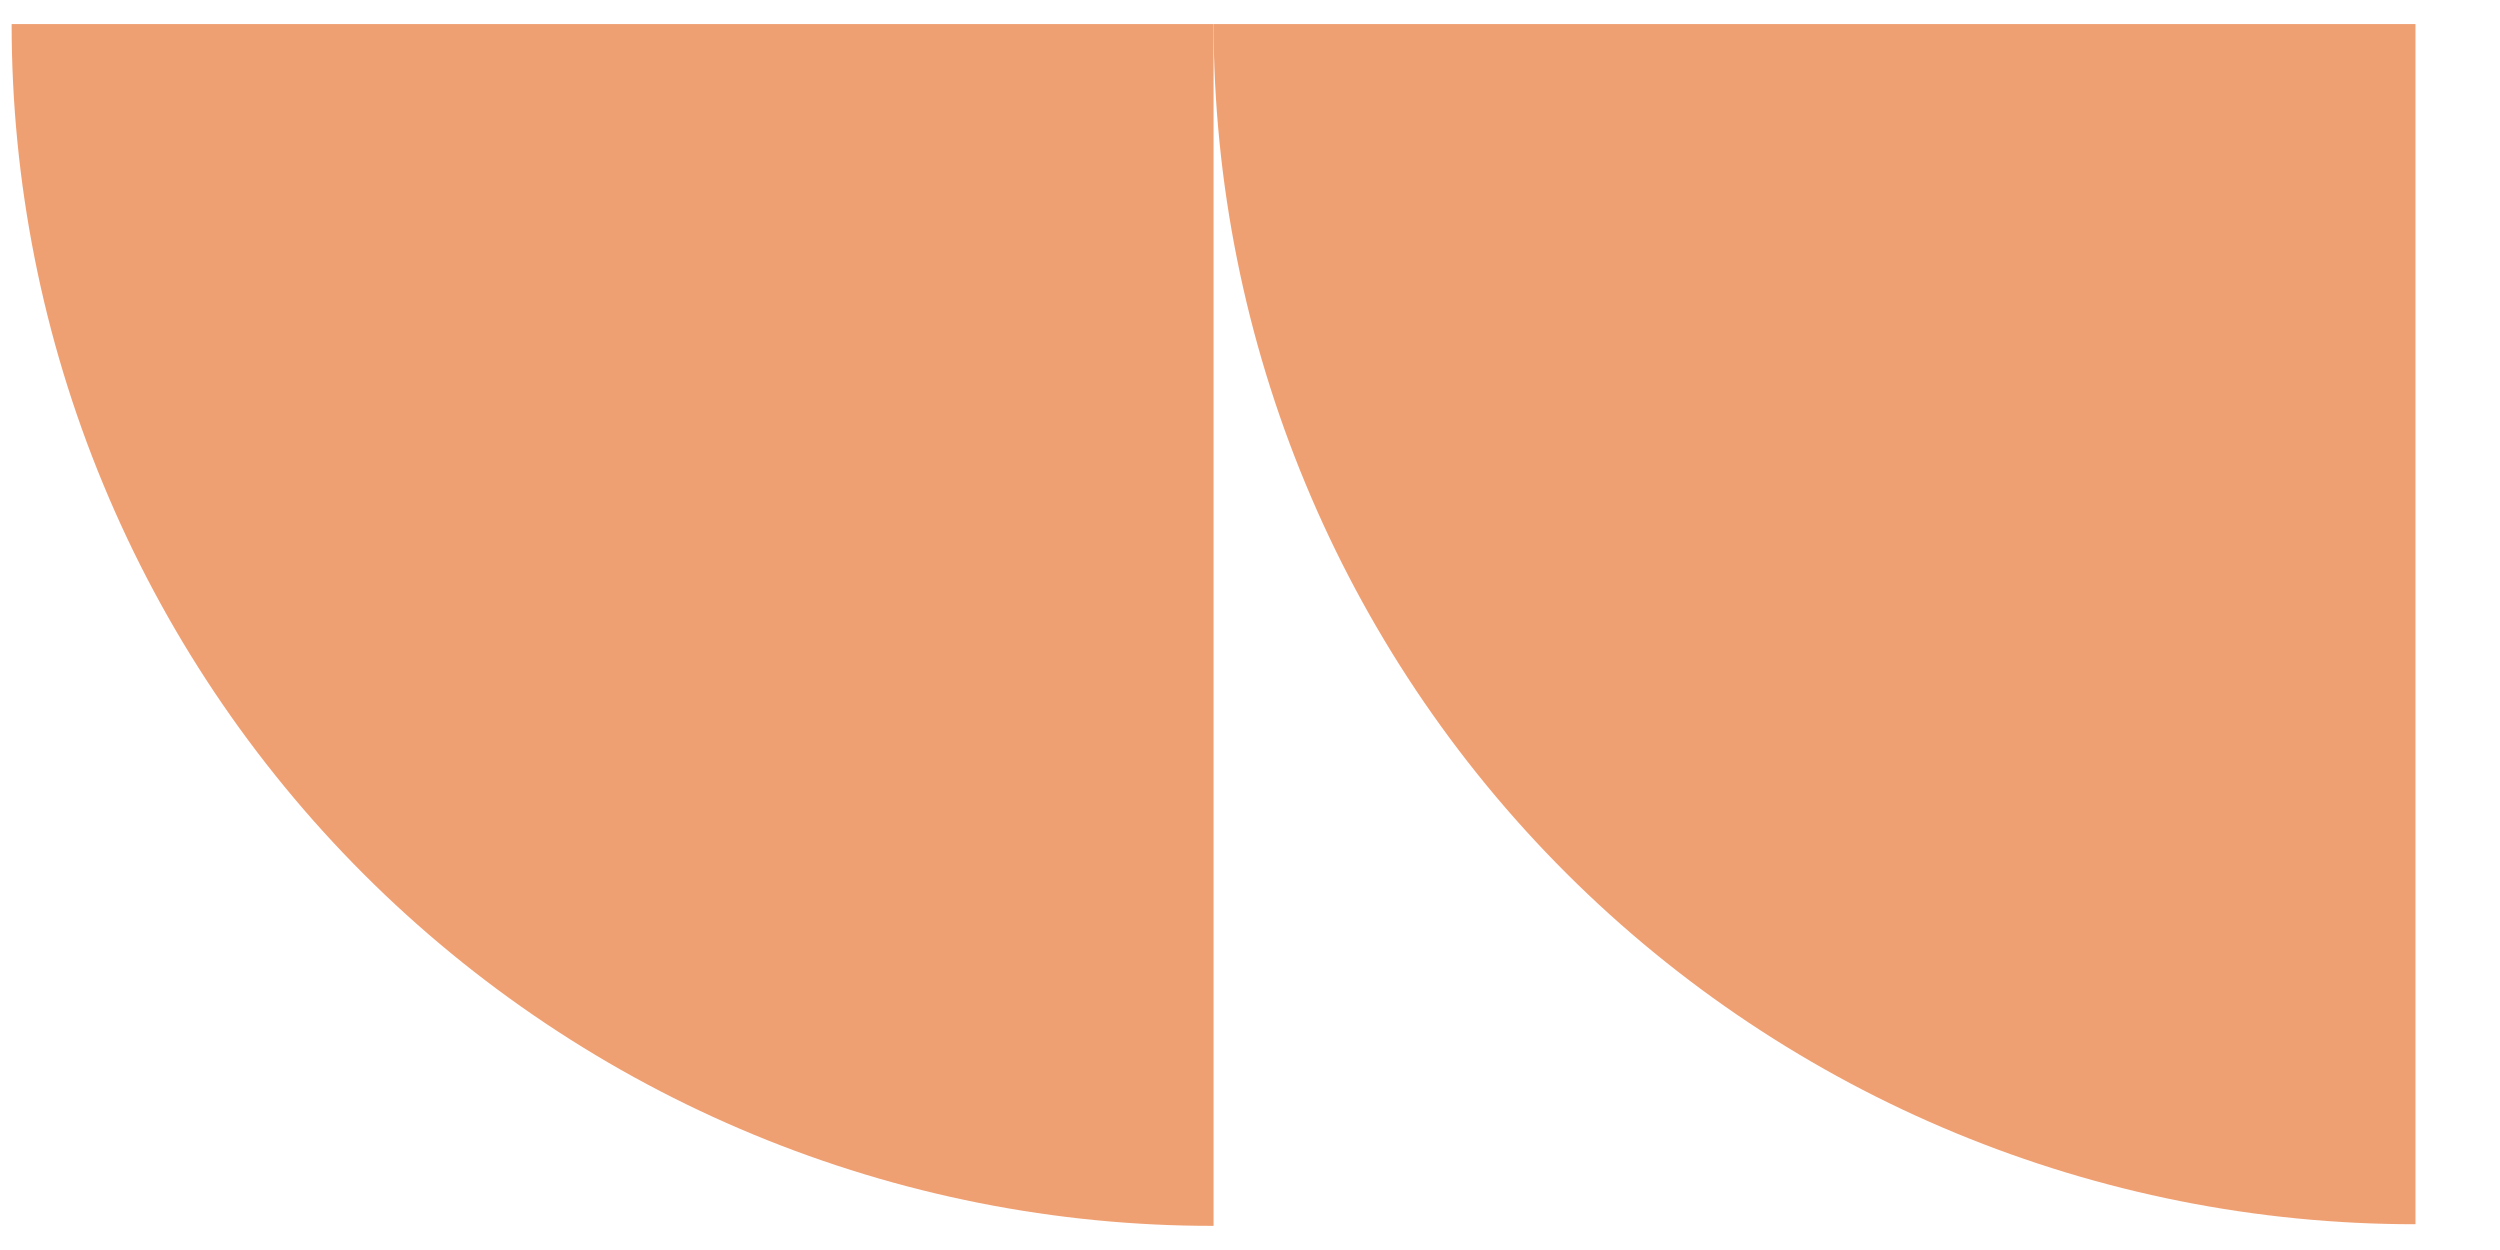<?xml version="1.0" encoding="UTF-8"?> <svg xmlns="http://www.w3.org/2000/svg" width="26" height="13" viewBox="0 0 26 13" fill="none"> <path d="M0.121 0.25L12.621 0.25V12.749C10.98 12.751 9.355 12.428 7.838 11.8C6.322 11.173 4.944 10.252 3.783 9.091C2.622 7.93 1.701 6.552 1.073 5.035C0.444 3.518 0.121 1.892 0.121 0.25V0.25Z" fill="#EFA073"></path> <path d="M25.121 12.732C21.809 12.734 18.631 11.421 16.288 9.08C13.943 6.739 12.625 3.563 12.621 0.25L25.121 0.25V12.732Z" fill="#EFA073"></path> </svg> 